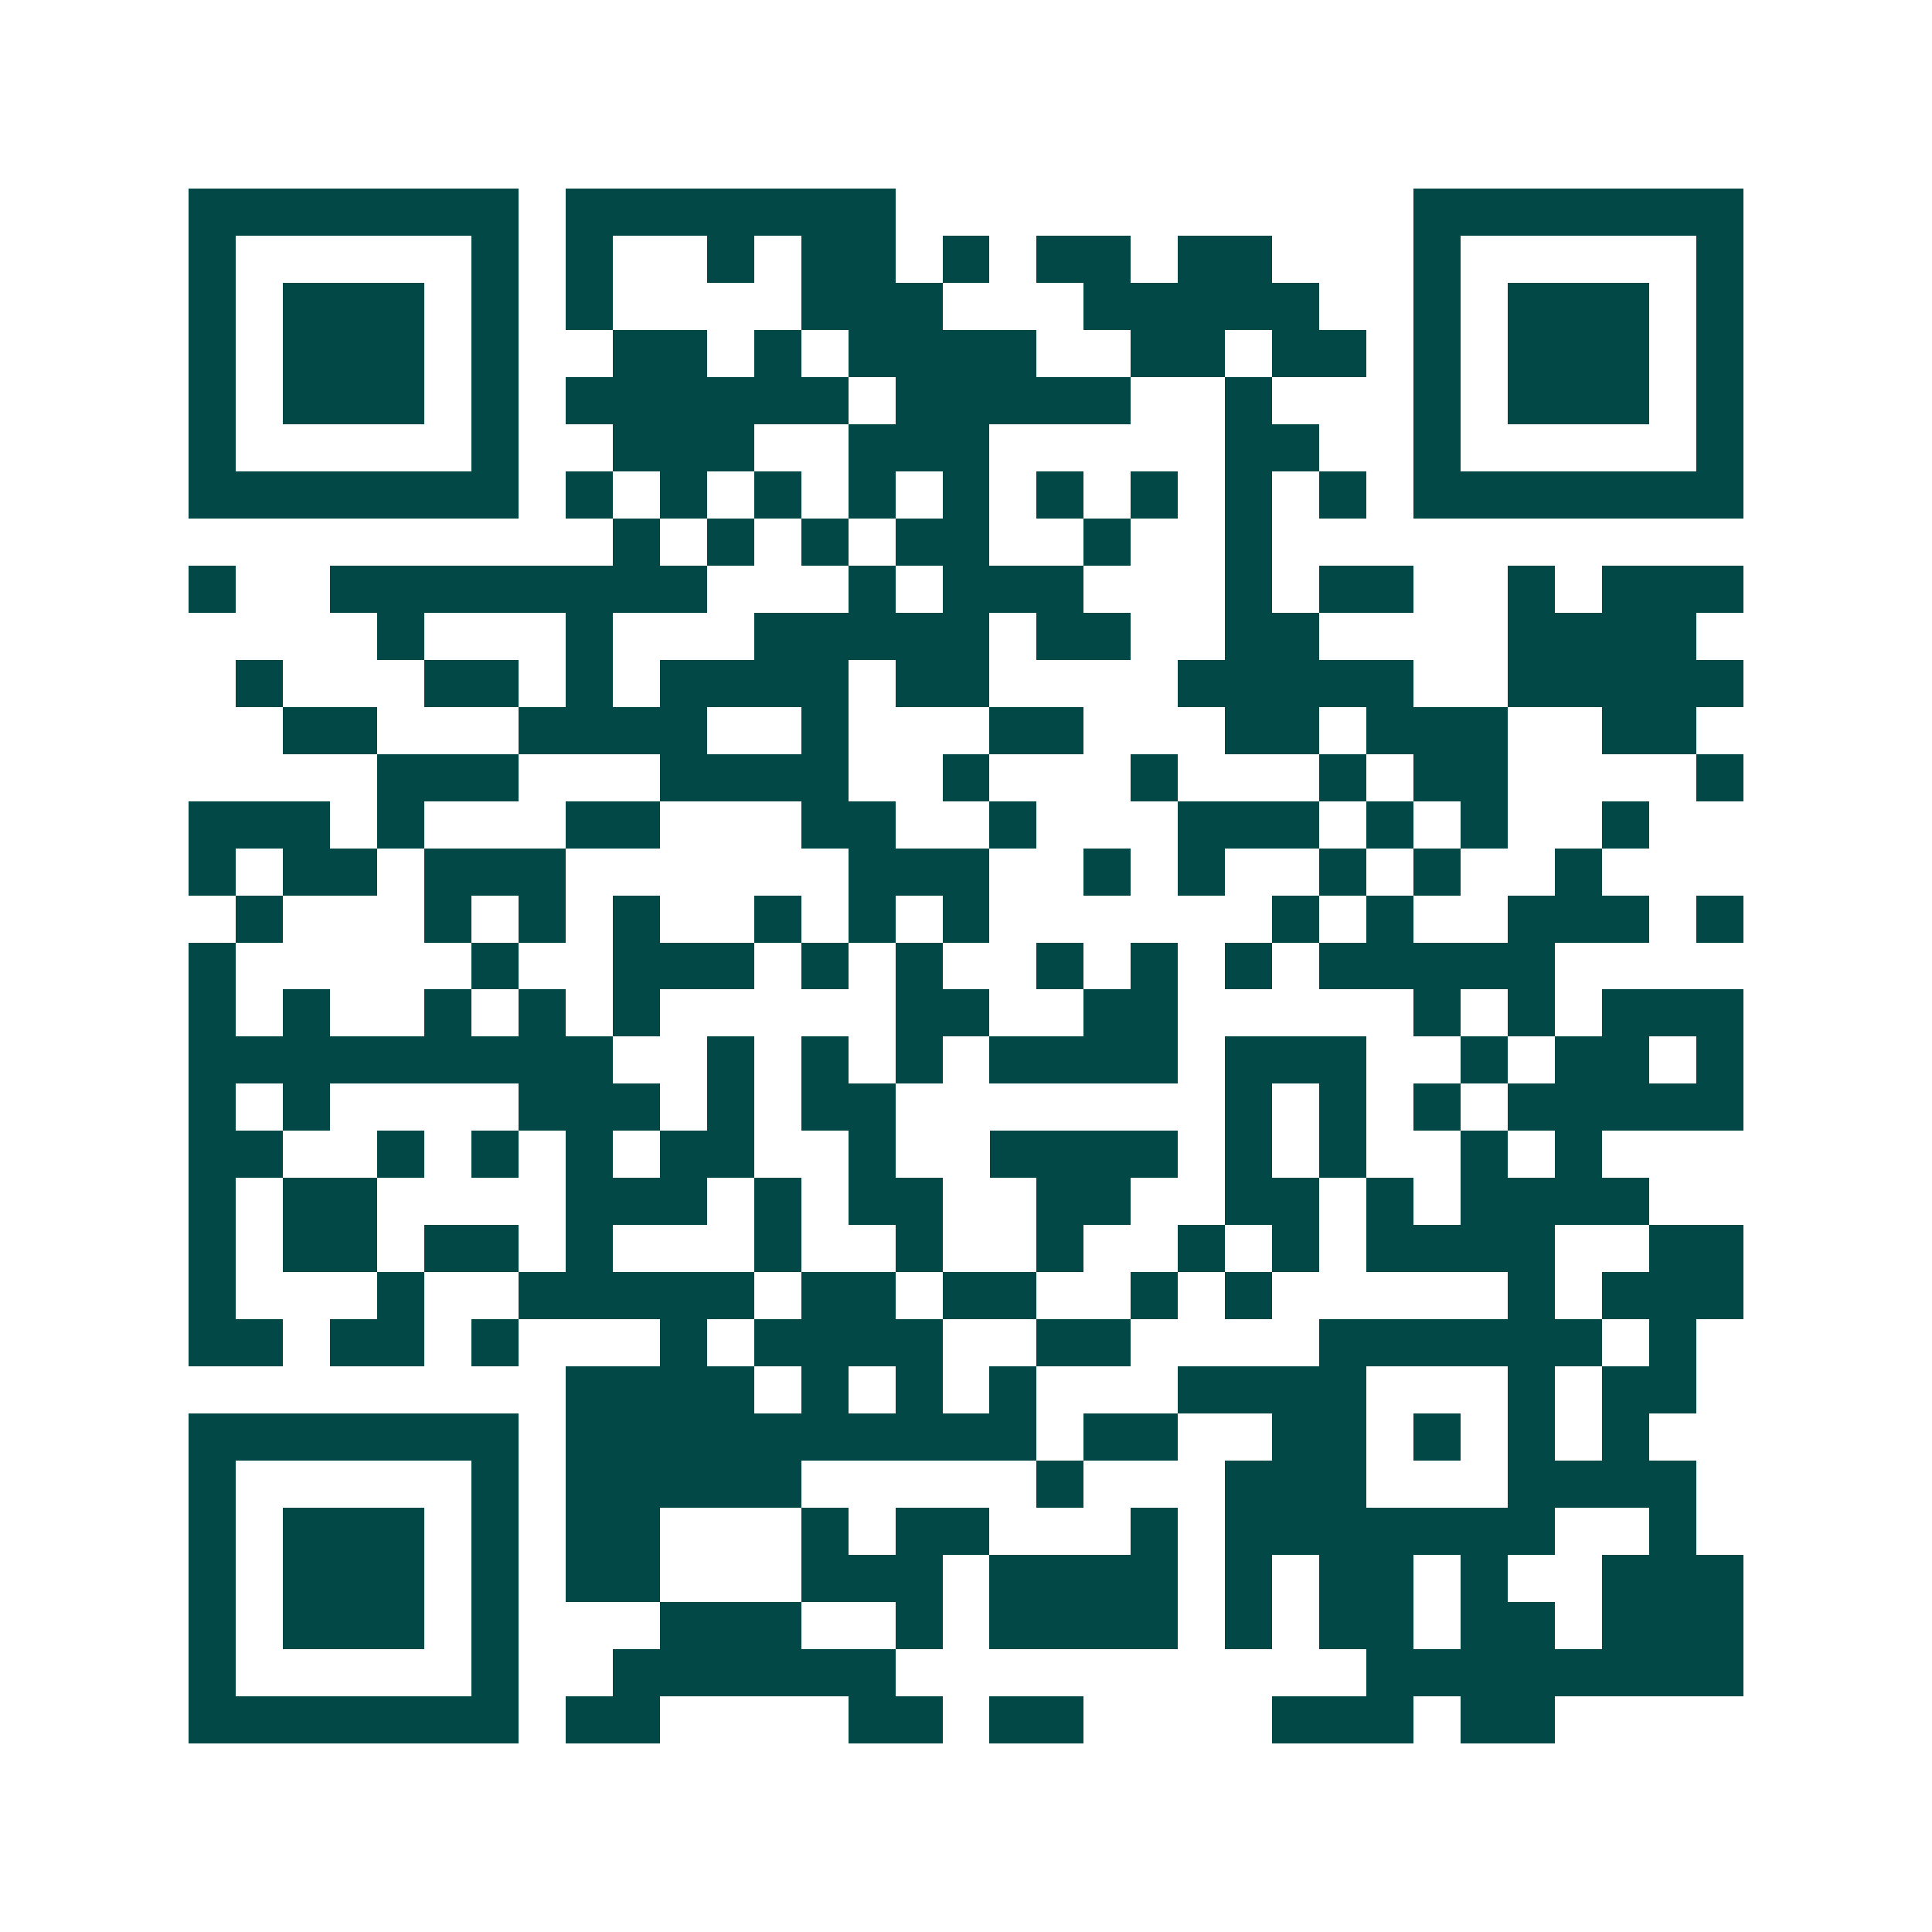 <svg xmlns="http://www.w3.org/2000/svg" width="200" height="200" viewBox="0 0 41 41" shape-rendering="crispEdges"><path fill="#ffffff" d="M0 0h41v41H0z"/><path stroke="#014847" d="M4 4.5h7m1 0h7m11 0h7M4 5.5h1m5 0h1m1 0h1m2 0h1m1 0h2m1 0h1m1 0h2m1 0h2m3 0h1m5 0h1M4 6.5h1m1 0h3m1 0h1m1 0h1m4 0h3m3 0h5m2 0h1m1 0h3m1 0h1M4 7.5h1m1 0h3m1 0h1m2 0h2m1 0h1m1 0h4m2 0h2m1 0h2m1 0h1m1 0h3m1 0h1M4 8.5h1m1 0h3m1 0h1m1 0h6m1 0h5m2 0h1m3 0h1m1 0h3m1 0h1M4 9.5h1m5 0h1m2 0h3m2 0h3m5 0h2m2 0h1m5 0h1M4 10.5h7m1 0h1m1 0h1m1 0h1m1 0h1m1 0h1m1 0h1m1 0h1m1 0h1m1 0h1m1 0h7M13 11.5h1m1 0h1m1 0h1m1 0h2m2 0h1m2 0h1M4 12.5h1m2 0h8m3 0h1m1 0h3m3 0h1m1 0h2m2 0h1m1 0h3M8 13.5h1m3 0h1m3 0h5m1 0h2m2 0h2m4 0h4M5 14.5h1m3 0h2m1 0h1m1 0h4m1 0h2m4 0h5m2 0h5M6 15.5h2m3 0h4m2 0h1m3 0h2m3 0h2m1 0h3m2 0h2M8 16.5h3m3 0h4m2 0h1m3 0h1m3 0h1m1 0h2m4 0h1M4 17.5h3m1 0h1m3 0h2m3 0h2m2 0h1m3 0h3m1 0h1m1 0h1m2 0h1M4 18.5h1m1 0h2m1 0h3m6 0h3m2 0h1m1 0h1m2 0h1m1 0h1m2 0h1M5 19.5h1m3 0h1m1 0h1m1 0h1m2 0h1m1 0h1m1 0h1m6 0h1m1 0h1m2 0h3m1 0h1M4 20.5h1m5 0h1m2 0h3m1 0h1m1 0h1m2 0h1m1 0h1m1 0h1m1 0h5M4 21.5h1m1 0h1m2 0h1m1 0h1m1 0h1m5 0h2m2 0h2m5 0h1m1 0h1m1 0h3M4 22.5h9m2 0h1m1 0h1m1 0h1m1 0h4m1 0h3m2 0h1m1 0h2m1 0h1M4 23.5h1m1 0h1m4 0h3m1 0h1m1 0h2m7 0h1m1 0h1m1 0h1m1 0h5M4 24.5h2m2 0h1m1 0h1m1 0h1m1 0h2m2 0h1m2 0h4m1 0h1m1 0h1m2 0h1m1 0h1M4 25.5h1m1 0h2m4 0h3m1 0h1m1 0h2m2 0h2m2 0h2m1 0h1m1 0h4M4 26.5h1m1 0h2m1 0h2m1 0h1m3 0h1m2 0h1m2 0h1m2 0h1m1 0h1m1 0h4m2 0h2M4 27.5h1m3 0h1m2 0h5m1 0h2m1 0h2m2 0h1m1 0h1m5 0h1m1 0h3M4 28.5h2m1 0h2m1 0h1m3 0h1m1 0h4m2 0h2m4 0h6m1 0h1M12 29.5h4m1 0h1m1 0h1m1 0h1m3 0h4m3 0h1m1 0h2M4 30.5h7m1 0h10m1 0h2m2 0h2m1 0h1m1 0h1m1 0h1M4 31.5h1m5 0h1m1 0h5m5 0h1m3 0h3m3 0h4M4 32.5h1m1 0h3m1 0h1m1 0h2m3 0h1m1 0h2m3 0h1m1 0h7m2 0h1M4 33.5h1m1 0h3m1 0h1m1 0h2m3 0h3m1 0h4m1 0h1m1 0h2m1 0h1m2 0h3M4 34.5h1m1 0h3m1 0h1m3 0h3m2 0h1m1 0h4m1 0h1m1 0h2m1 0h2m1 0h3M4 35.5h1m5 0h1m2 0h6m10 0h8M4 36.5h7m1 0h2m4 0h2m1 0h2m4 0h3m1 0h2"/></svg>
